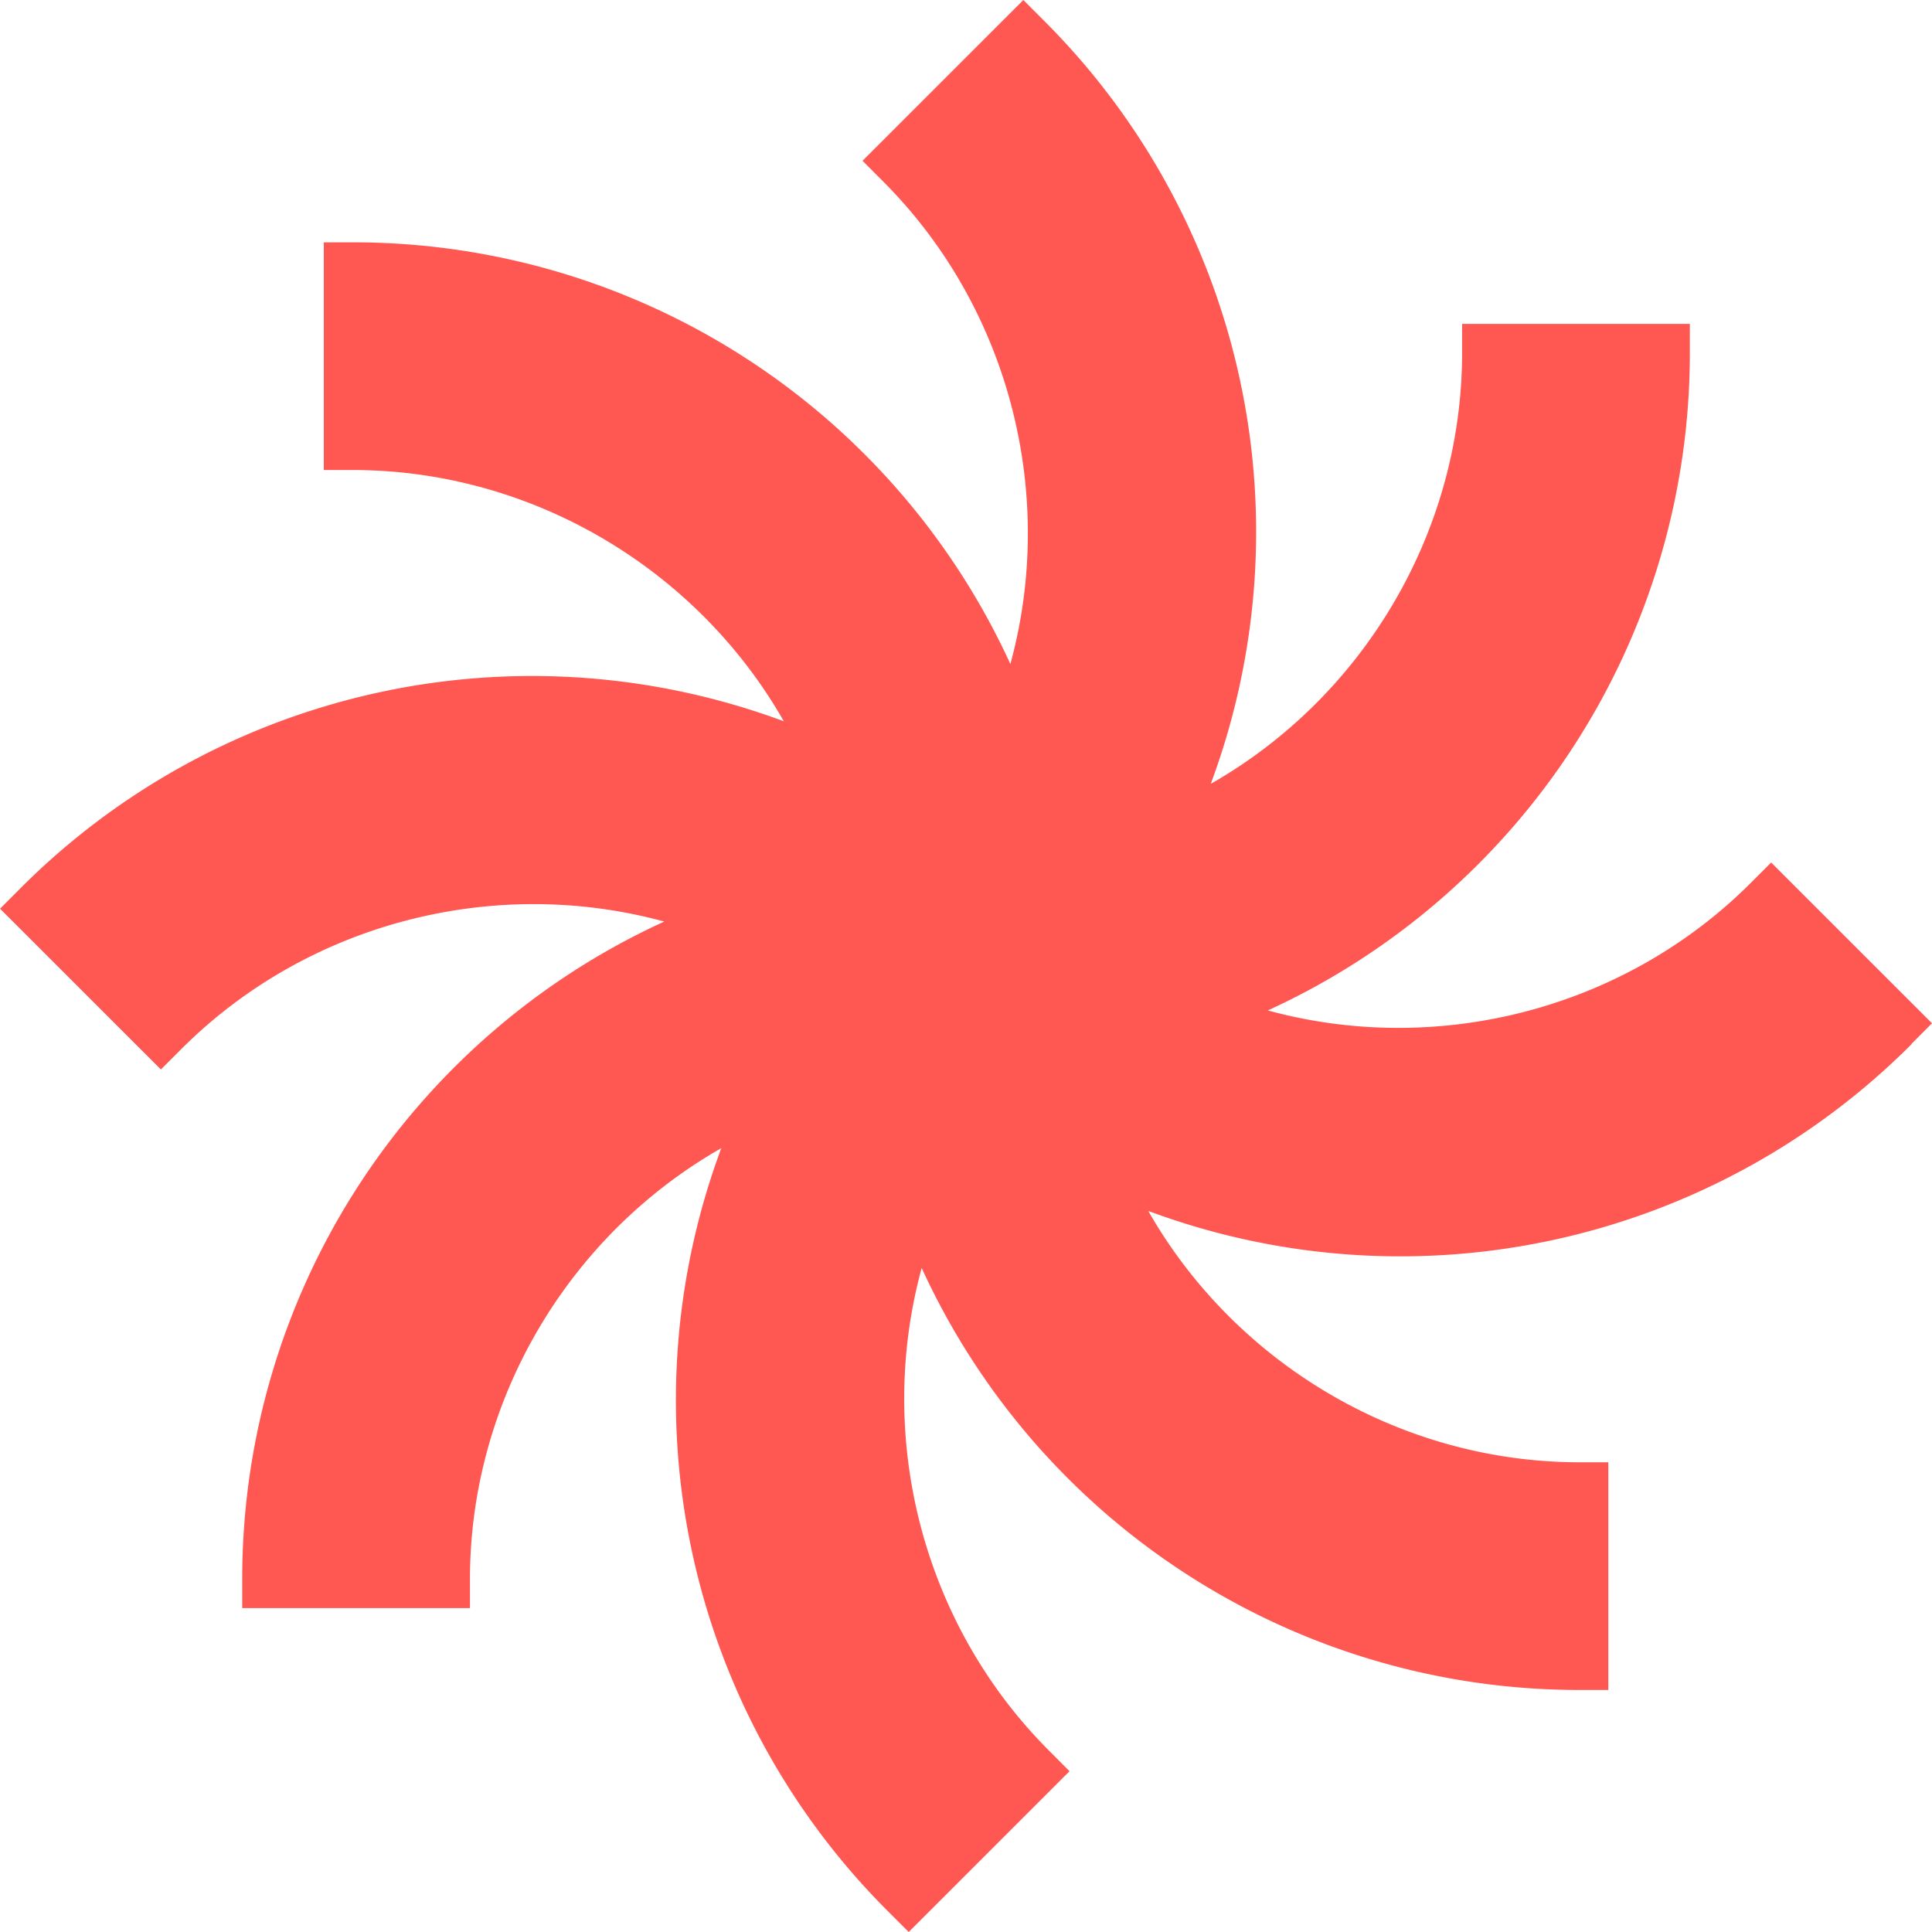 <svg xmlns="http://www.w3.org/2000/svg" fill="none" viewBox="0 0 32 32">
    <path fill="#FF5751" d="m31.661 17.289.339-.34-2.664-2.663-.34.34c-2.095 2.095-5.185 2.878-7.997 2.11a11.97 11.97 0 0 0 6.99-10.894v-.477h-3.772v.477c0 2.965-1.633 5.7-4.163 7.141A11.96 11.96 0 0 0 17.289.34L16.95 0l-2.664 2.663.339.34c2.096 2.095 2.879 5.183 2.11 7.995A11.97 11.97 0 0 0 5.84 4.014h-.477v3.771h.477c2.966 0 5.701 1.633 7.143 4.162A11.969 11.969 0 0 0 .34 14.711l-.339.34 2.664 2.663.34-.34c2.095-2.095 5.185-2.878 7.997-2.11a11.97 11.97 0 0 0-6.99 10.893v.478h3.772v-.478c0-2.964 1.633-5.699 4.163-7.14a11.96 11.96 0 0 0 2.765 12.644l.339.339 2.664-2.663-.339-.34c-2.096-2.095-2.879-5.183-2.11-7.995a11.974 11.974 0 0 0 10.896 6.989h.477V24.22h-.477c-2.966 0-5.701-1.633-7.143-4.163a11.96 11.96 0 0 0 12.643-2.763v-.005Z"/>
</svg>
